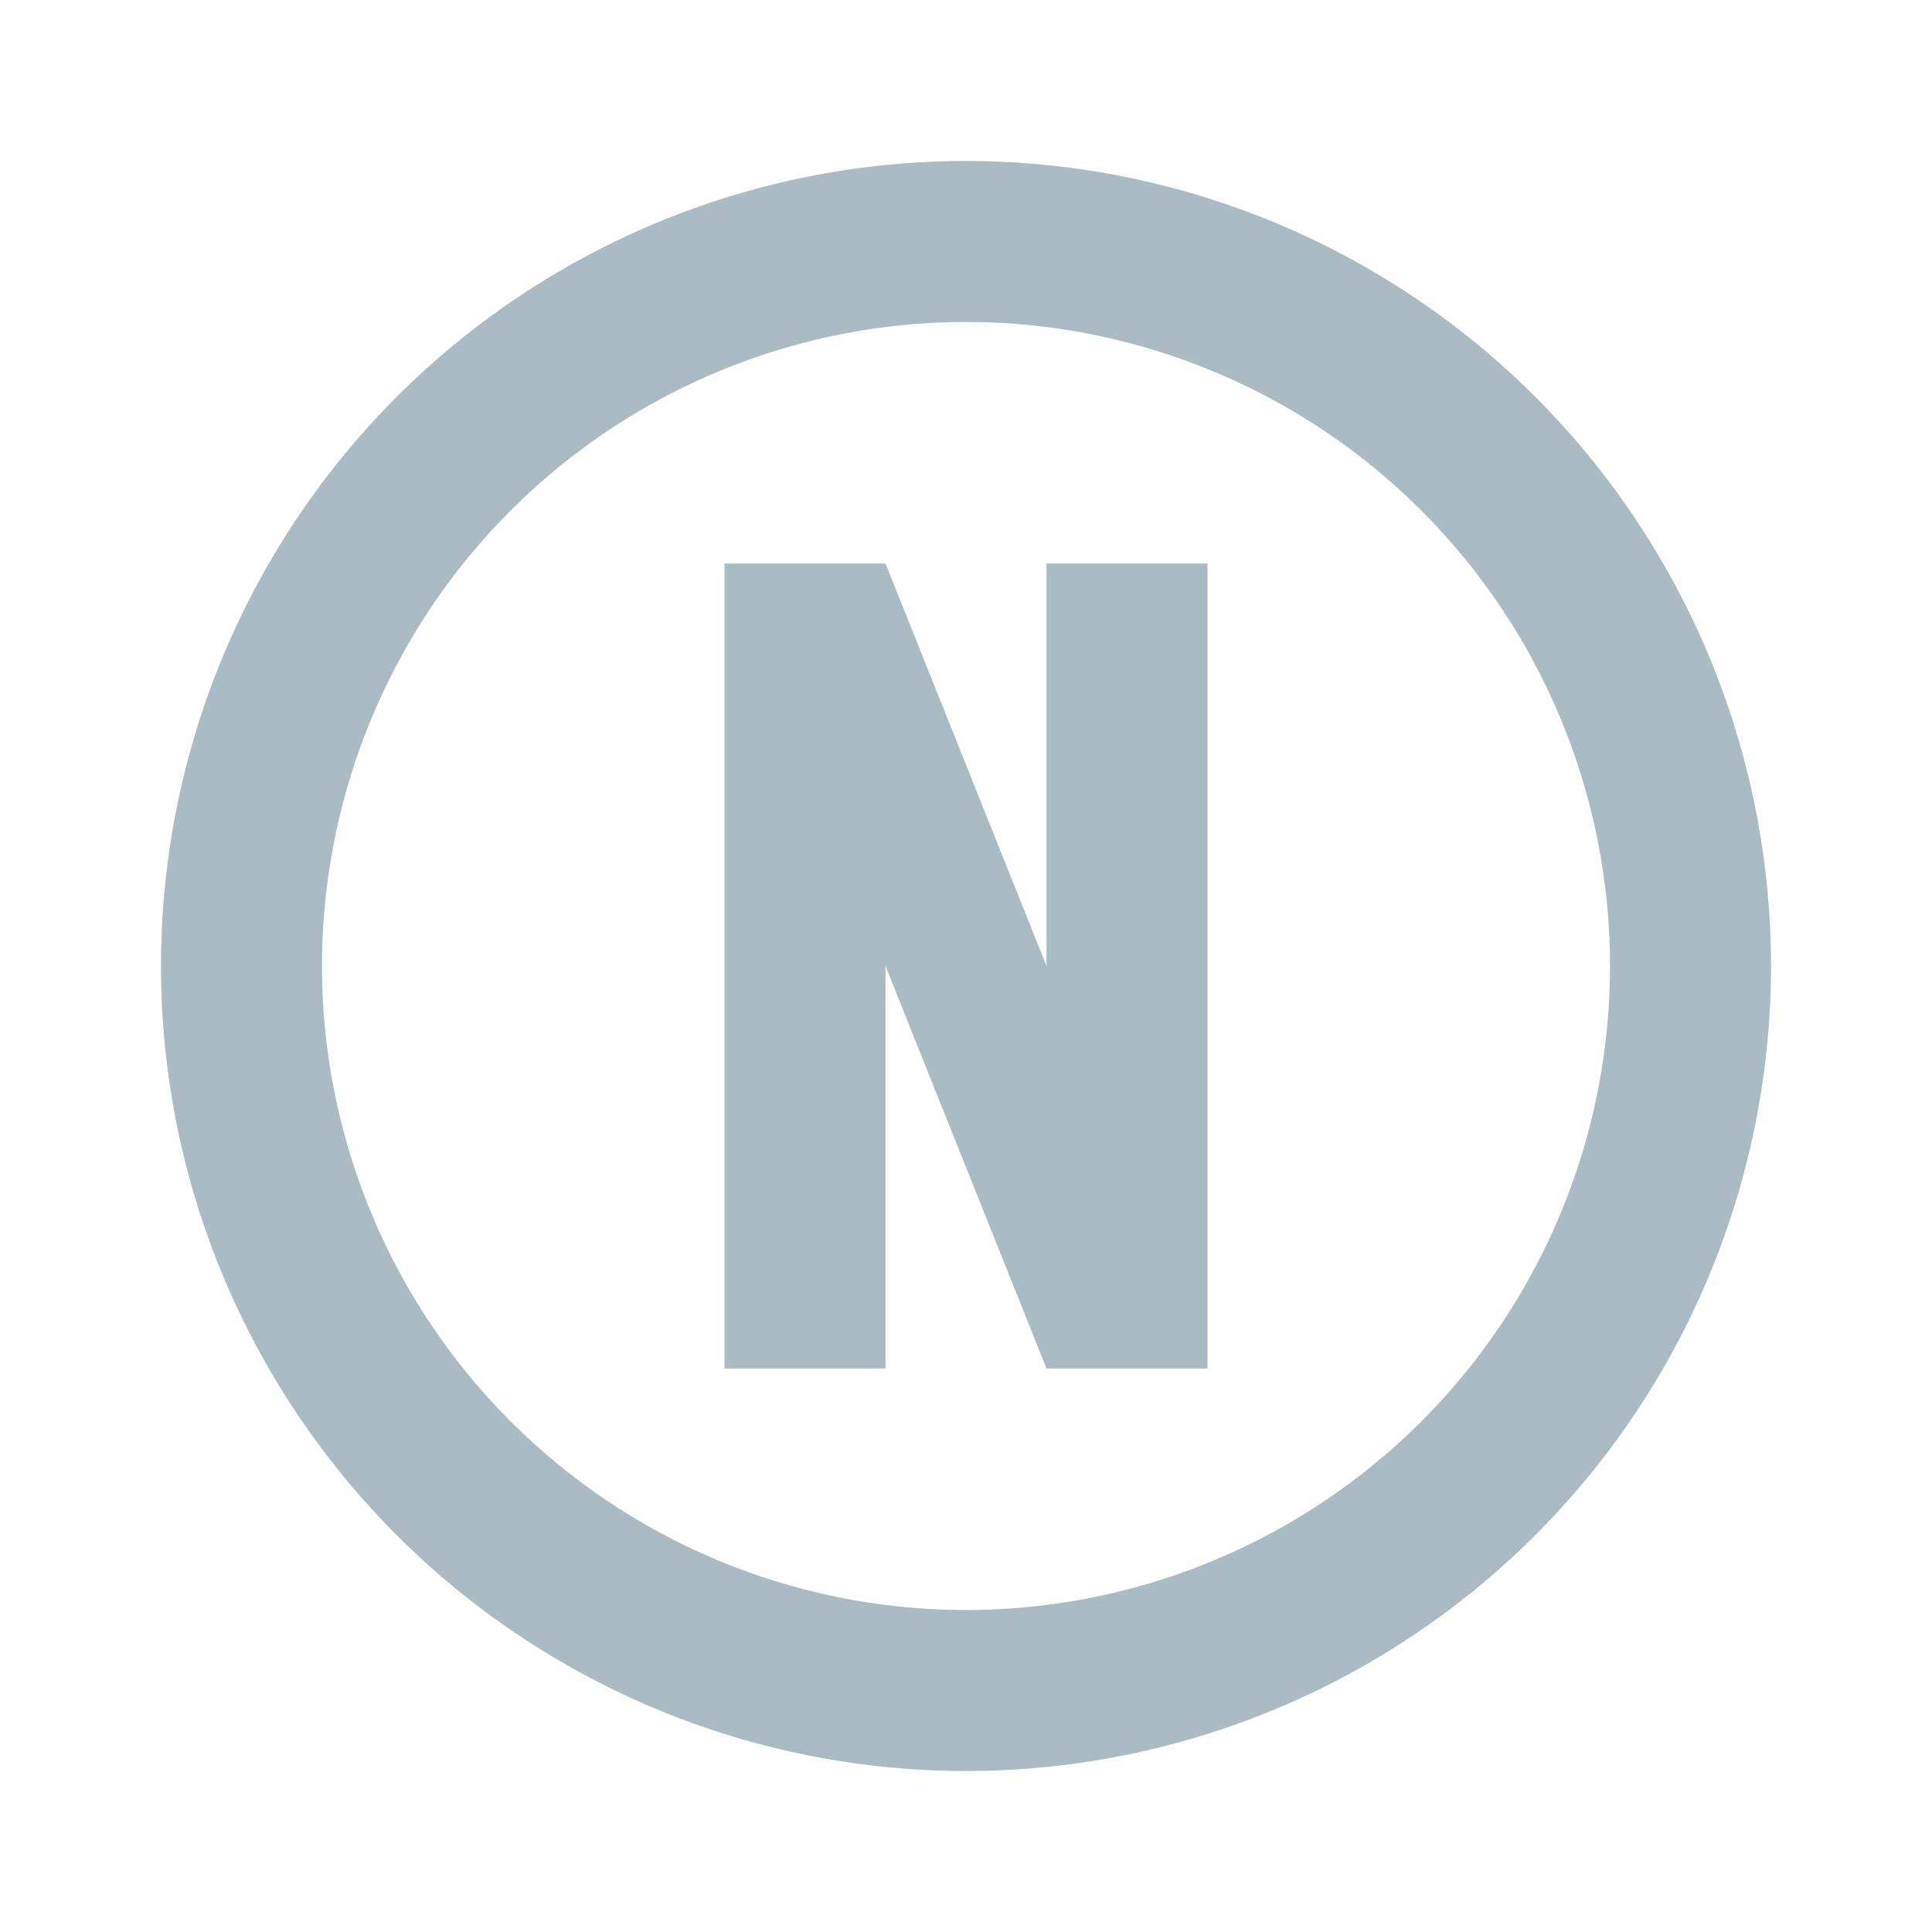 <svg xmlns="http://www.w3.org/2000/svg" viewBox="0 0 24 24"><path d="M9,7H11L13,12V7H15V17H13L11,12V17H9V7M12,2A10,10 0 0,1 22,12A10,10 0 0,1 12,22A10,10 0 0,1 2,12A10,10 0 0,1 12,2M12,4A8,8 0 0,0 4,12A8,8 0 0,0 12,20A8,8 0 0,0 20,12A8,8 0 0,0 12,4Z" style="fill:#AABBC3;"></path></svg>